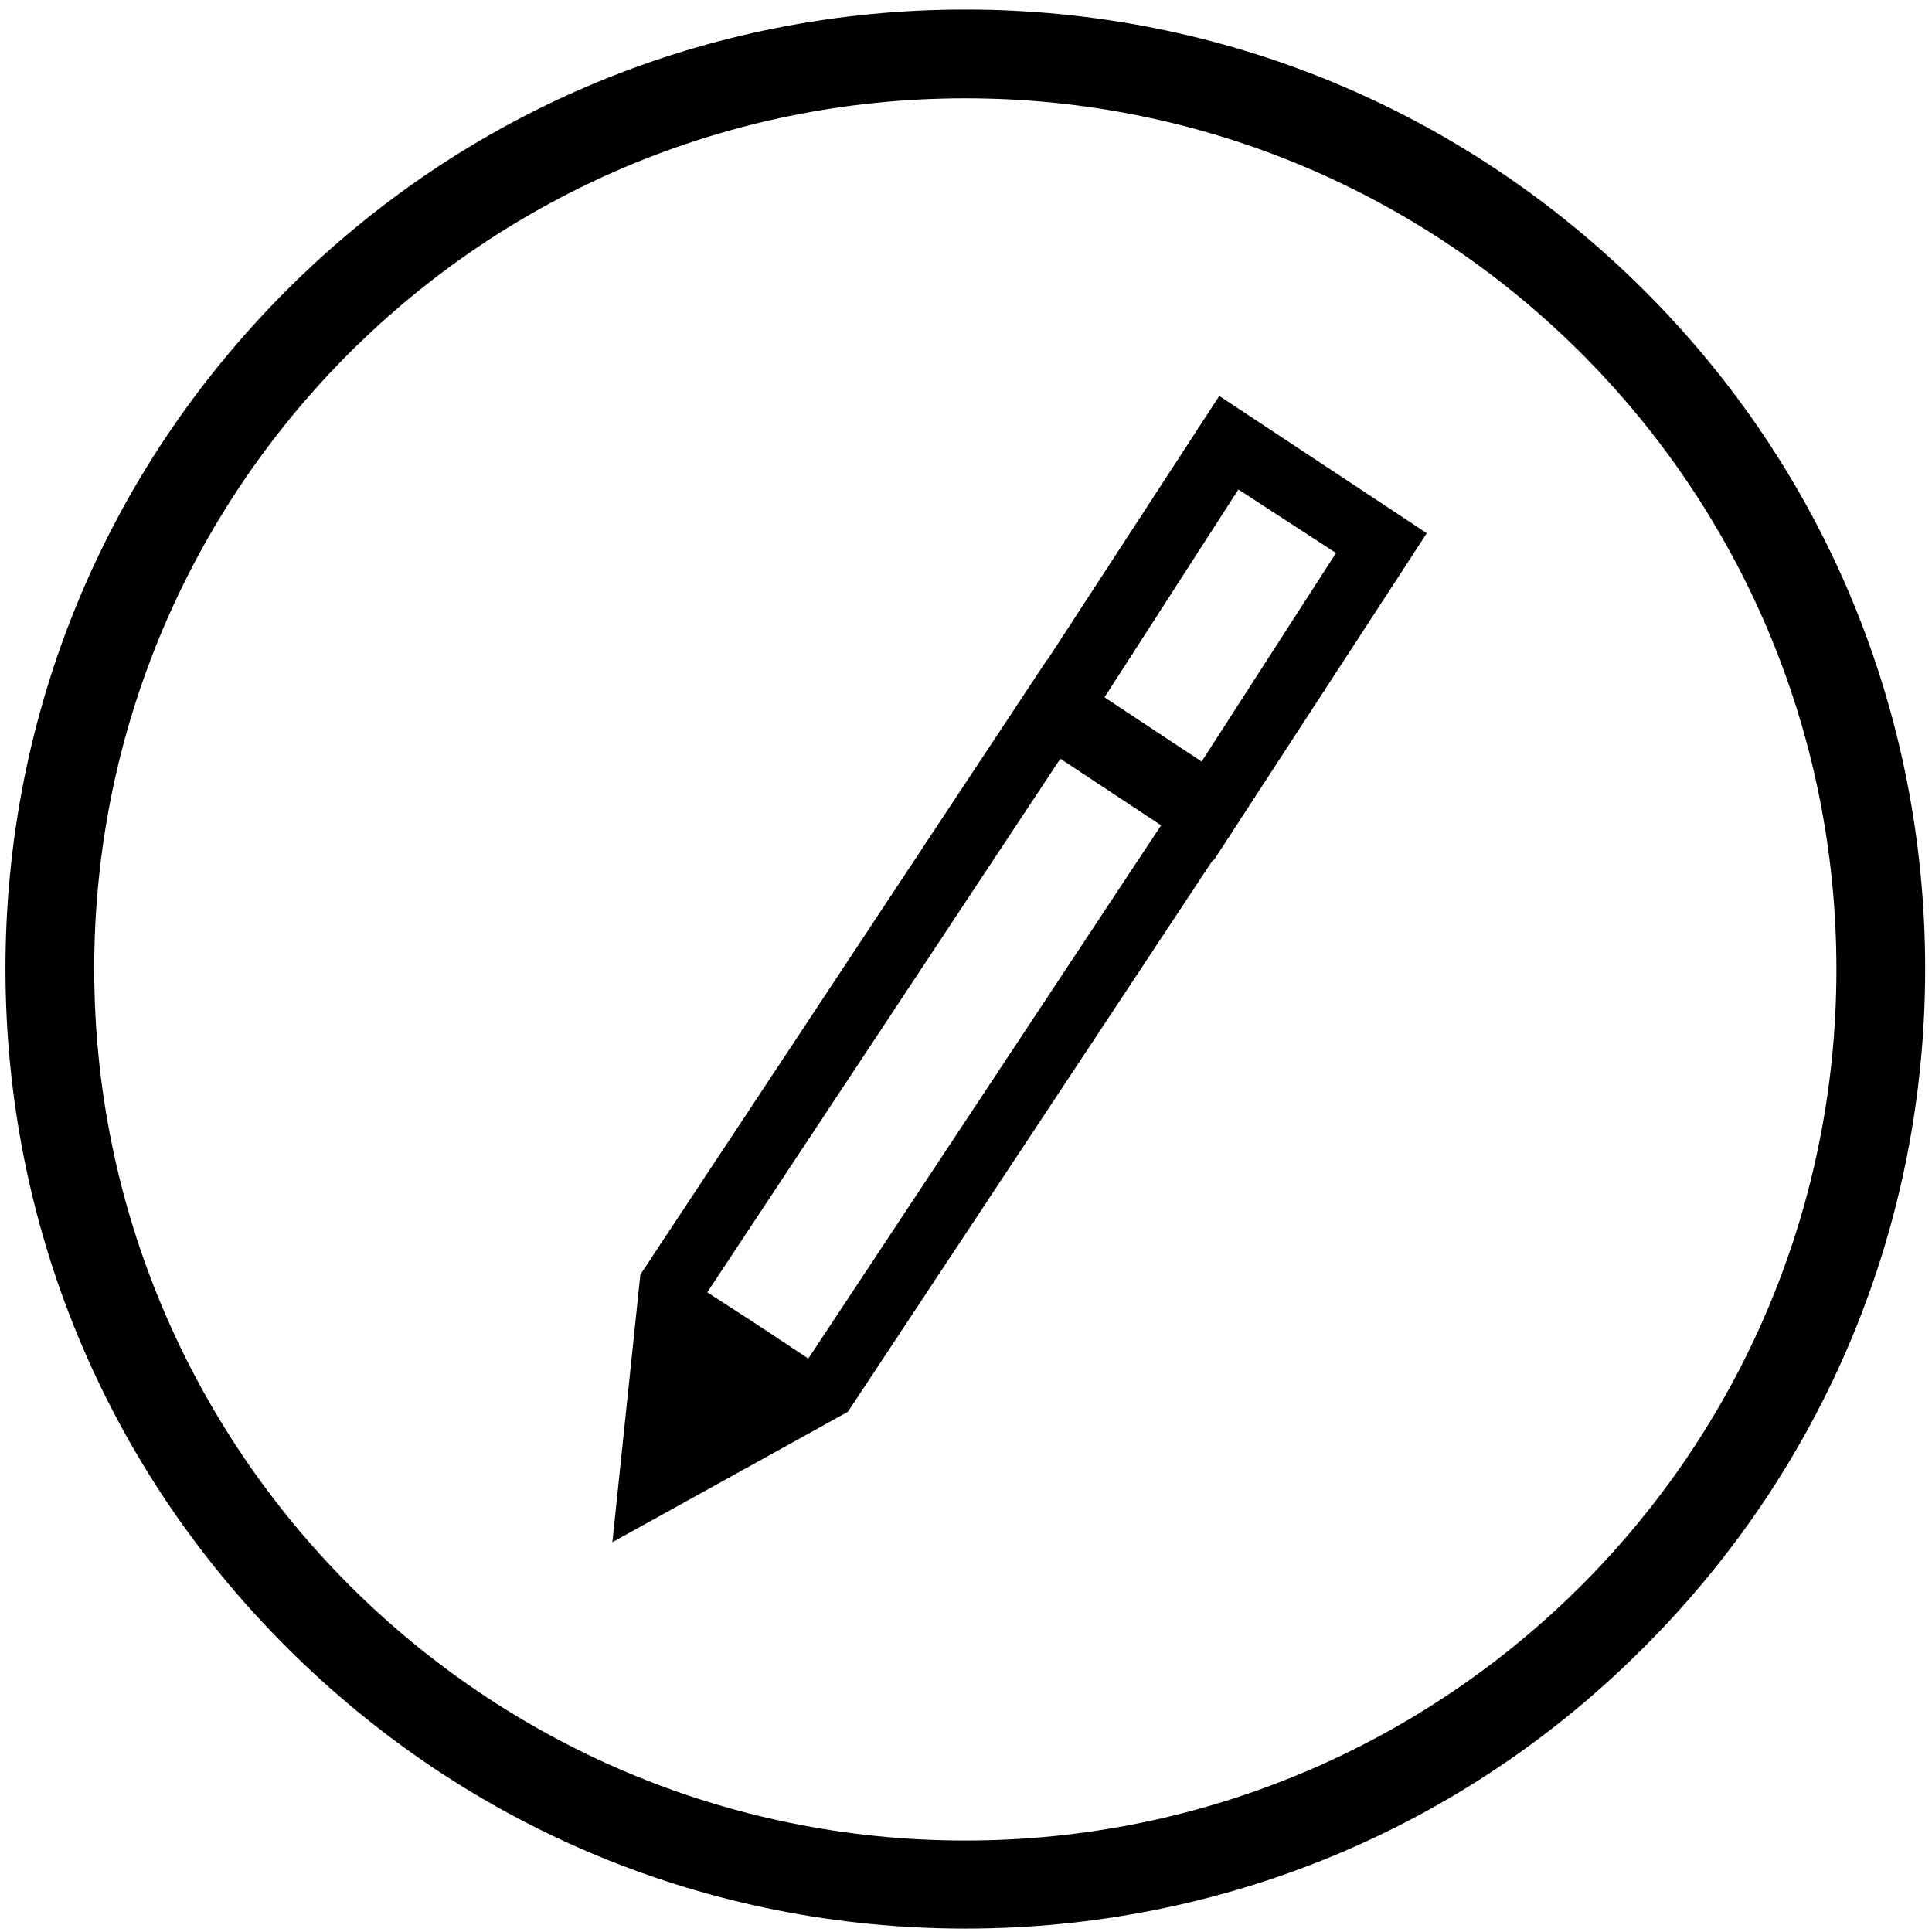 <?xml version="1.0" encoding="UTF-8" standalone="no"?>
<!DOCTYPE svg PUBLIC "-//W3C//DTD SVG 1.1//EN" "http://www.w3.org/Graphics/SVG/1.1/DTD/svg11.dtd">
<svg width="100%" height="100%" viewBox="0 0 283 283" version="1.1" xmlns="http://www.w3.org/2000/svg" xmlns:xlink="http://www.w3.org/1999/xlink" xml:space="preserve" xmlns:serif="http://www.serif.com/" style="fill-rule:evenodd;clip-rule:evenodd;stroke-linejoin:round;stroke-miterlimit:2;">
    <g>
        <path d="M141.4,14.4C211.9,14.4 269,71.5 269,142C269,212.5 211.9,269.6 141.4,269.6C70.9,269.6 13.8,212.4 13.8,141.9C13.8,71.4 70.9,14.4 141.4,14.4M141.4,1.4C103.8,1.4 68.5,16 42,42.5C15.4,69.1 0.8,104.4 0.8,141.9C0.8,179.4 15.4,214.8 42,241.3C68.6,267.9 103.9,282.5 141.4,282.5C178.9,282.5 214.3,267.9 240.8,241.3C267.4,214.7 282,179.4 282,141.9C282,104.4 267.4,69 240.8,42.5C214.2,16 178.9,1.4 141.4,1.4Z" style="fill-rule:nonzero;"/>
    </g>
    <g>
        <g>
            <path d="M89.7,225.9L93.8,186.7L153.4,96.6L183.8,116.7L124.2,206.8L89.7,225.9ZM103.6,189.3L110.4,193.7L118.4,199L171.2,119.2L156.4,109.5L103.6,189.3Z" style="fill-rule:nonzero;"/>
        </g>
        <g>
            <path d="M177.8,126L147.4,105.9L178.6,58L209,78.1L177.8,126ZM159.3,106L173.6,115.3L195.7,81L181.4,71.7L159.3,106Z" style="fill-rule:nonzero;"/>
        </g>
    </g>
</svg>
